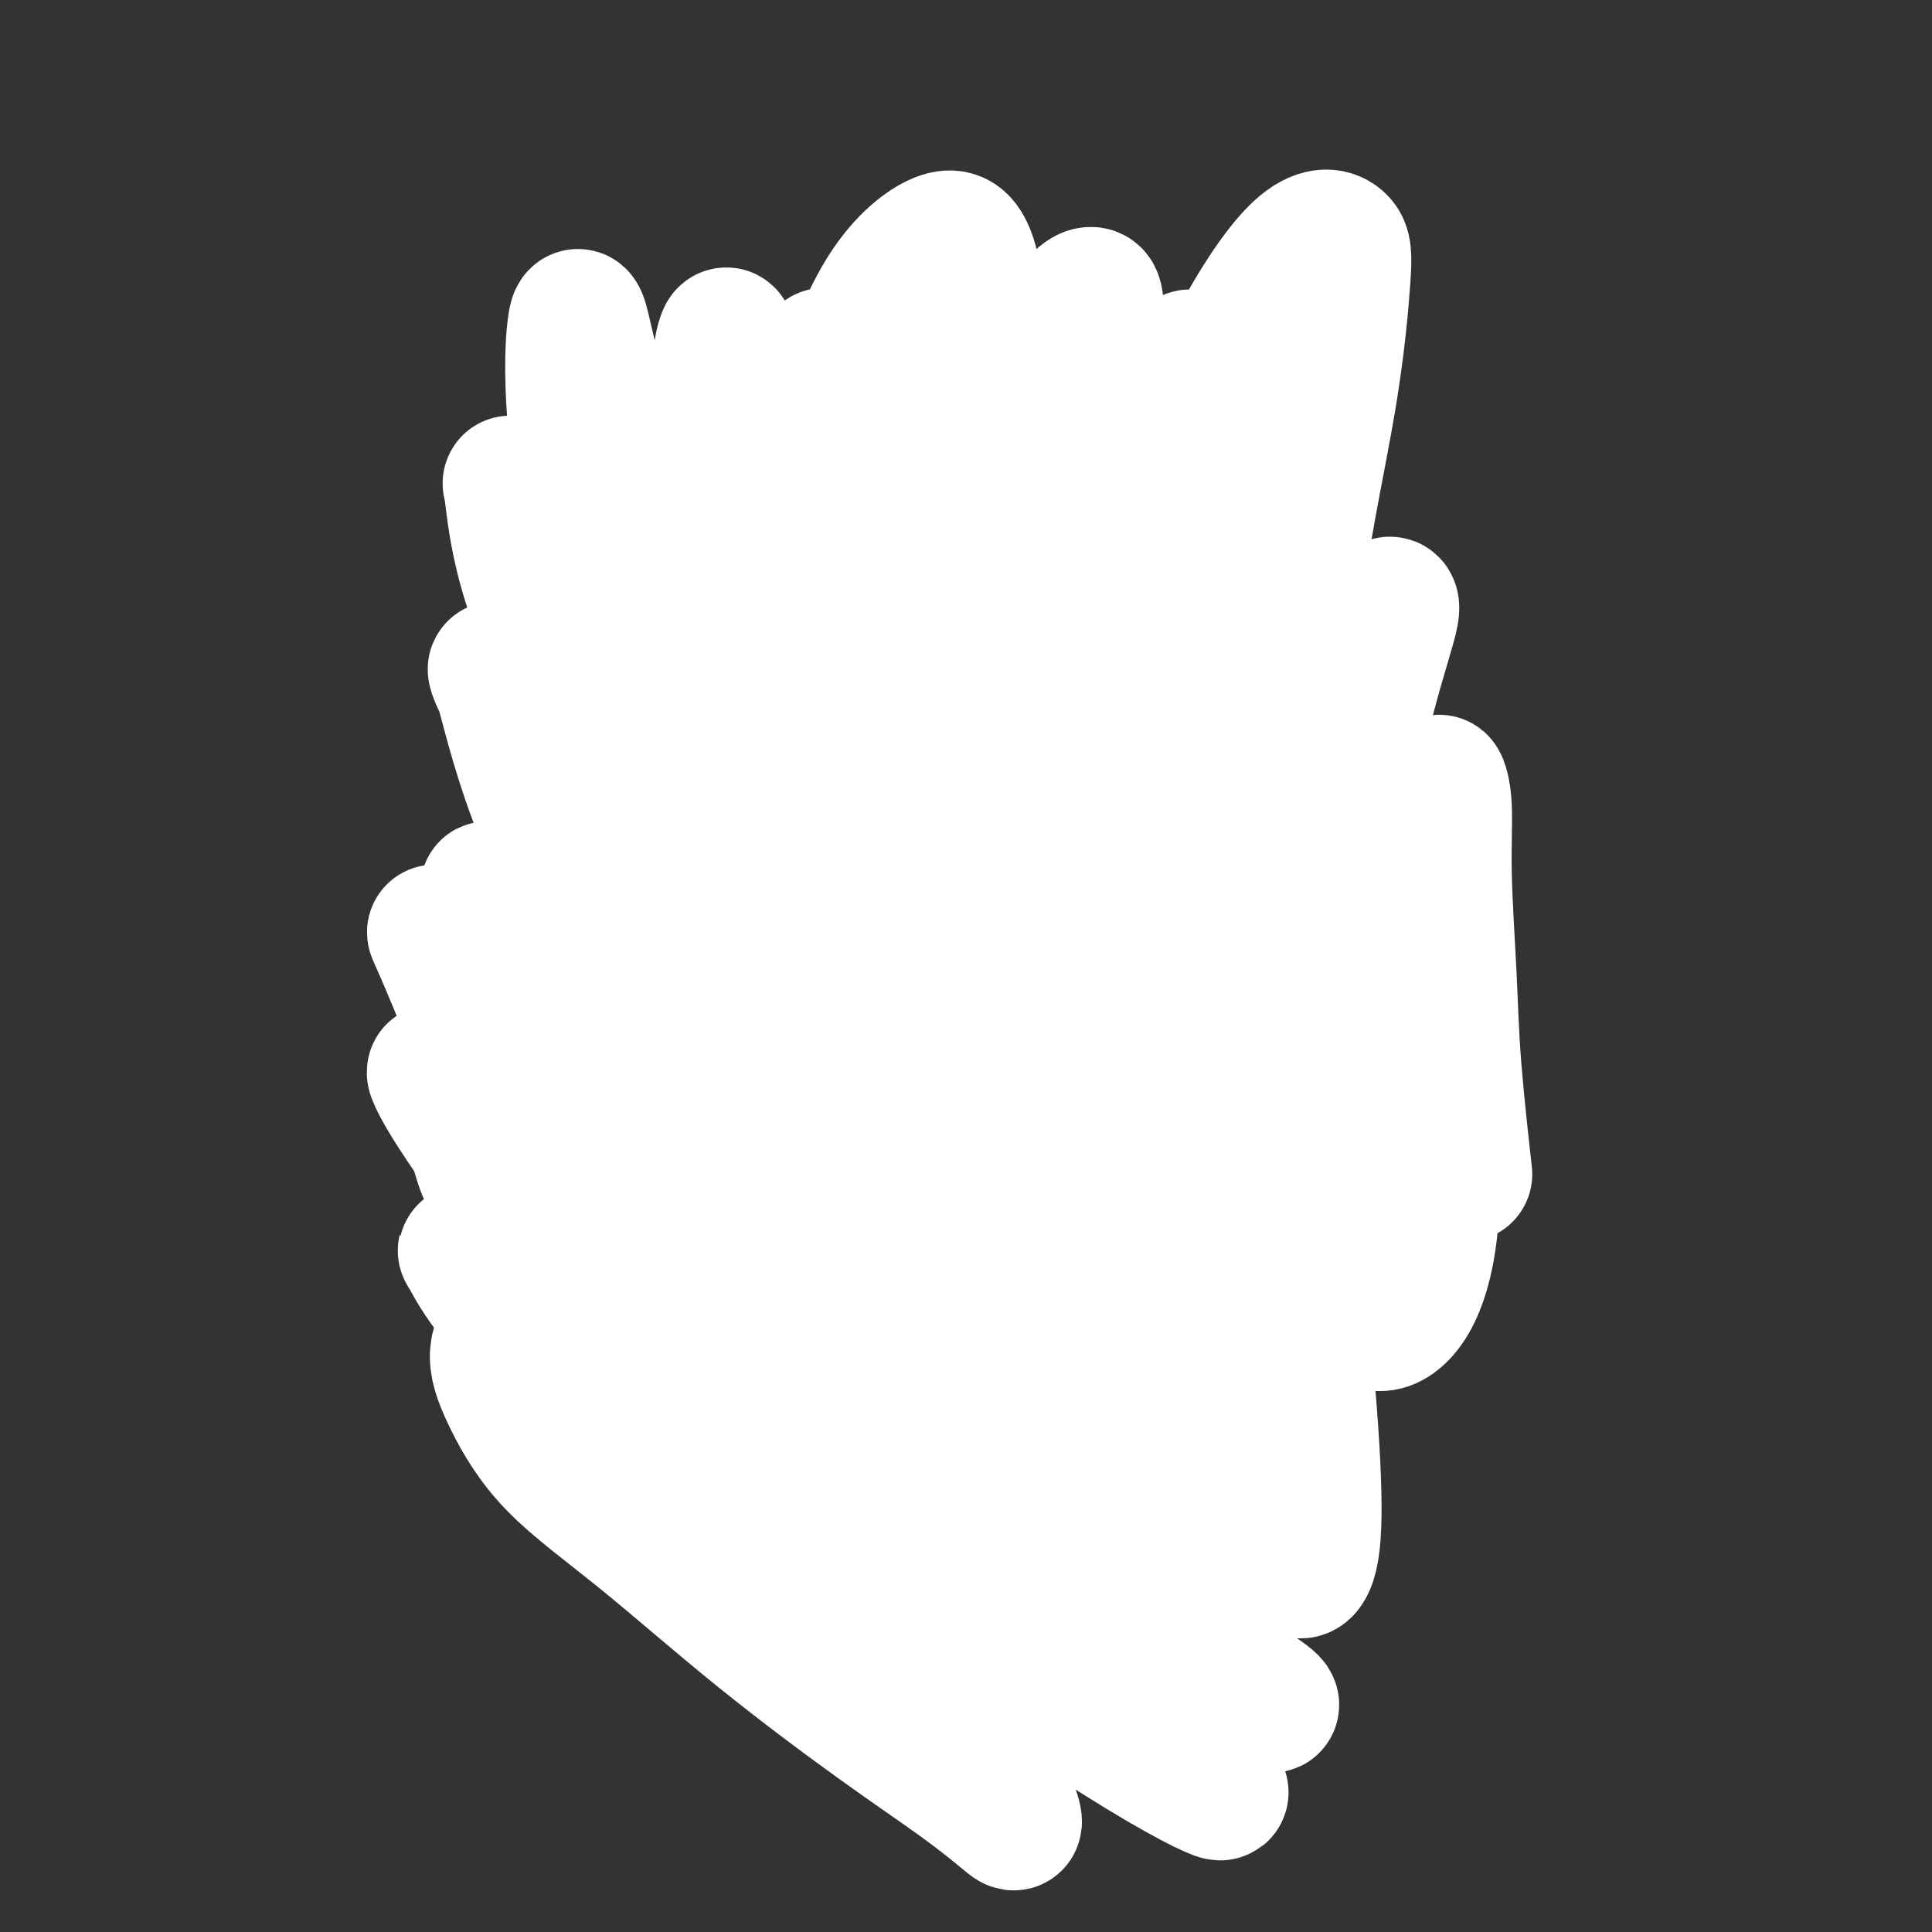 <svg viewBox='0 0 400 400' version='1.1' xmlns='http://www.w3.org/2000/svg' xmlns:xlink='http://www.w3.org/1999/xlink'><rect x="0" y="0" width="400" height="400" fill="#333333" stroke="none"/><g fill='none' stroke='#93C83E' stroke-width='28' stroke-linecap='round' stroke-linejoin='round'><path d='M127,114c-0.851,1.324 -1.703,2.648 -2,4c-0.297,1.352 -0.041,2.732 0,5c0.041,2.268 -0.134,5.425 0,9c0.134,3.575 0.578,7.569 1,12c0.422,4.431 0.823,9.300 1,14c0.177,4.700 0.130,9.232 1,14c0.870,4.768 2.656,9.774 4,14c1.344,4.226 2.245,7.672 3,11c0.755,3.328 1.365,6.536 2,9c0.635,2.464 1.294,4.182 2,6c0.706,1.818 1.460,3.736 2,5c0.540,1.264 0.865,1.874 1,2c0.135,0.126 0.079,-0.232 0,-1c-0.079,-0.768 -0.180,-1.944 -1,-4c-0.820,-2.056 -2.360,-4.990 -3,-8c-0.640,-3.010 -0.381,-6.096 -1,-9c-0.619,-2.904 -2.117,-5.627 -3,-9c-0.883,-3.373 -1.152,-7.396 -2,-11c-0.848,-3.604 -2.276,-6.788 -3,-10c-0.724,-3.212 -0.745,-6.452 -1,-10c-0.255,-3.548 -0.744,-7.405 -1,-11c-0.256,-3.595 -0.278,-6.929 0,-10c0.278,-3.071 0.856,-5.881 1,-8c0.144,-2.119 -0.147,-3.547 0,-5c0.147,-1.453 0.732,-2.930 1,-4c0.268,-1.070 0.219,-1.734 0,-1c-0.219,0.734 -0.610,2.867 -1,5'/><path d='M128,123c-0.150,1.811 -0.026,4.339 0,7c0.026,2.661 -0.048,5.456 0,9c0.048,3.544 0.217,7.836 1,13c0.783,5.164 2.179,11.201 3,16c0.821,4.799 1.067,8.359 2,12c0.933,3.641 2.552,7.364 4,11c1.448,3.636 2.725,7.184 4,10c1.275,2.816 2.548,4.898 4,7c1.452,2.102 3.082,4.223 4,6c0.918,1.777 1.122,3.208 2,4c0.878,0.792 2.429,0.944 3,1c0.571,0.056 0.163,0.016 0,0c-0.163,-0.016 -0.082,-0.008 0,0'/><path d='M260,109c-0.514,-0.264 -1.027,-0.528 -1,0c0.027,0.528 0.596,1.847 1,3c0.404,1.153 0.645,2.139 1,4c0.355,1.861 0.825,4.595 1,8c0.175,3.405 0.055,7.479 0,11c-0.055,3.521 -0.047,6.490 0,10c0.047,3.510 0.132,7.562 0,11c-0.132,3.438 -0.480,6.262 -1,9c-0.520,2.738 -1.211,5.392 -2,8c-0.789,2.608 -1.676,5.172 -2,7c-0.324,1.828 -0.084,2.922 0,4c0.084,1.078 0.011,2.142 0,3c-0.011,0.858 0.038,1.510 0,1c-0.038,-0.510 -0.165,-2.181 0,-4c0.165,-1.819 0.622,-3.785 1,-6c0.378,-2.215 0.678,-4.678 1,-7c0.322,-2.322 0.667,-4.502 1,-7c0.333,-2.498 0.653,-5.315 1,-8c0.347,-2.685 0.720,-5.239 1,-8c0.280,-2.761 0.467,-5.729 1,-8c0.533,-2.271 1.410,-3.846 2,-5c0.590,-1.154 0.891,-1.888 1,-2c0.109,-0.112 0.027,0.398 0,1c-0.027,0.602 0.003,1.295 0,3c-0.003,1.705 -0.039,4.420 0,7c0.039,2.580 0.154,5.023 0,8c-0.154,2.977 -0.577,6.489 -1,10'/><path d='M265,162c-0.423,6.173 -1.481,8.106 -3,11c-1.519,2.894 -3.499,6.748 -5,10c-1.501,3.252 -2.523,5.903 -4,9c-1.477,3.097 -3.408,6.639 -5,10c-1.592,3.361 -2.846,6.540 -4,9c-1.154,2.460 -2.209,4.202 -3,6c-0.791,1.798 -1.319,3.651 -2,5c-0.681,1.349 -1.517,2.193 -2,3c-0.483,0.807 -0.614,1.577 -1,2c-0.386,0.423 -1.027,0.498 -1,0c0.027,-0.498 0.722,-1.571 1,-2c0.278,-0.429 0.139,-0.215 0,0'/><path d='M138,112c-0.335,0.135 -0.669,0.270 -1,0c-0.331,-0.270 -0.657,-0.944 0,-1c0.657,-0.056 2.297,0.506 4,1c1.703,0.494 3.467,0.920 5,1c1.533,0.080 2.834,-0.186 5,0c2.166,0.186 5.199,0.824 8,1c2.801,0.176 5.372,-0.112 8,0c2.628,0.112 5.313,0.622 8,1c2.687,0.378 5.377,0.623 8,1c2.623,0.377 5.180,0.886 8,1c2.820,0.114 5.904,-0.165 9,0c3.096,0.165 6.205,0.776 9,1c2.795,0.224 5.276,0.063 8,0c2.724,-0.063 5.690,-0.027 8,0c2.310,0.027 3.964,0.046 6,0c2.036,-0.046 4.453,-0.157 6,0c1.547,0.157 2.224,0.581 3,1c0.776,0.419 1.650,0.834 2,1c0.350,0.166 0.175,0.083 0,0'/><path d='M155,222c-0.096,-0.267 -0.191,-0.533 -1,0c-0.809,0.533 -2.330,1.866 -3,3c-0.670,1.134 -0.488,2.069 0,4c0.488,1.931 1.282,4.856 2,8c0.718,3.144 1.359,6.506 2,10c0.641,3.494 1.282,7.121 2,11c0.718,3.879 1.512,8.010 2,12c0.488,3.990 0.670,7.840 1,12c0.330,4.160 0.810,8.632 1,13c0.190,4.368 0.092,8.633 0,12c-0.092,3.367 -0.179,5.836 0,8c0.179,2.164 0.622,4.022 1,5c0.378,0.978 0.690,1.074 1,1c0.310,-0.074 0.618,-0.320 1,-1c0.382,-0.680 0.837,-1.795 1,-4c0.163,-2.205 0.033,-5.501 0,-9c-0.033,-3.499 0.032,-7.200 0,-11c-0.032,-3.800 -0.162,-7.697 -1,-12c-0.838,-4.303 -2.383,-9.011 -3,-13c-0.617,-3.989 -0.305,-7.261 0,-10c0.305,-2.739 0.603,-4.947 1,-6c0.397,-1.053 0.894,-0.953 1,-1c0.106,-0.047 -0.180,-0.242 0,1c0.180,1.242 0.827,3.923 1,7c0.173,3.077 -0.126,6.552 0,10c0.126,3.448 0.678,6.871 1,11c0.322,4.129 0.415,8.966 1,14c0.585,5.034 1.662,10.267 2,14c0.338,3.733 -0.063,5.967 0,9c0.063,3.033 0.589,6.867 1,9c0.411,2.133 0.705,2.567 1,3'/><path d='M170,332c1.419,12.126 0.967,3.940 1,1c0.033,-2.940 0.549,-0.634 1,0c0.451,0.634 0.835,-0.405 1,-1c0.165,-0.595 0.110,-0.748 0,-1c-0.110,-0.252 -0.275,-0.604 0,-1c0.275,-0.396 0.992,-0.838 2,-1c1.008,-0.162 2.308,-0.045 4,0c1.692,0.045 3.776,0.019 6,0c2.224,-0.019 4.590,-0.032 7,0c2.410,0.032 4.865,0.108 8,0c3.135,-0.108 6.948,-0.400 10,-1c3.052,-0.600 5.341,-1.506 8,-2c2.659,-0.494 5.686,-0.575 8,-1c2.314,-0.425 3.913,-1.195 5,-2c1.087,-0.805 1.662,-1.647 2,-2c0.338,-0.353 0.441,-0.217 0,-1c-0.441,-0.783 -1.424,-2.485 -2,-4c-0.576,-1.515 -0.743,-2.842 -1,-5c-0.257,-2.158 -0.602,-5.147 -1,-8c-0.398,-2.853 -0.849,-5.569 -1,-9c-0.151,-3.431 -0.002,-7.578 0,-11c0.002,-3.422 -0.142,-6.120 0,-9c0.142,-2.880 0.571,-5.941 1,-9c0.429,-3.059 0.858,-6.115 1,-9c0.142,-2.885 -0.003,-5.599 0,-8c0.003,-2.401 0.156,-4.489 0,-6c-0.156,-1.511 -0.619,-2.445 -1,-3c-0.381,-0.555 -0.680,-0.730 -1,-1c-0.320,-0.270 -0.660,-0.635 -1,-1'/><path d='M227,237c-0.449,-0.660 -0.070,0.190 0,1c0.070,0.810 -0.167,1.579 0,3c0.167,1.421 0.738,3.492 1,6c0.262,2.508 0.214,5.453 0,9c-0.214,3.547 -0.593,7.697 -1,12c-0.407,4.303 -0.841,8.758 -1,13c-0.159,4.242 -0.044,8.271 0,11c0.044,2.729 0.015,4.160 0,5c-0.015,0.840 -0.017,1.091 0,1c0.017,-0.091 0.053,-0.522 0,-1c-0.053,-0.478 -0.197,-1.001 0,-2c0.197,-0.999 0.733,-2.474 1,-4c0.267,-1.526 0.264,-3.103 0,-5c-0.264,-1.897 -0.790,-4.113 -1,-5c-0.210,-0.887 -0.105,-0.443 0,0'/><path d='M155,127c0.418,-0.068 0.835,-0.136 0,0c-0.835,0.136 -2.923,0.476 -4,1c-1.077,0.524 -1.141,1.232 -1,3c0.141,1.768 0.489,4.597 1,9c0.511,4.403 1.186,10.379 2,17c0.814,6.621 1.767,13.888 3,20c1.233,6.112 2.745,11.070 4,16c1.255,4.930 2.253,9.833 4,15c1.747,5.167 4.242,10.600 6,15c1.758,4.400 2.777,7.769 4,11c1.223,3.231 2.648,6.326 4,9c1.352,2.674 2.631,4.928 3,6c0.369,1.072 -0.171,0.961 0,1c0.171,0.039 1.054,0.228 1,0c-0.054,-0.228 -1.043,-0.872 -2,-3c-0.957,-2.128 -1.882,-5.739 -3,-9c-1.118,-3.261 -2.431,-6.172 -4,-10c-1.569,-3.828 -3.396,-8.573 -5,-13c-1.604,-4.427 -2.986,-8.535 -4,-13c-1.014,-4.465 -1.660,-9.286 -2,-14c-0.340,-4.714 -0.374,-9.321 0,-13c0.374,-3.679 1.154,-6.429 2,-10c0.846,-3.571 1.757,-7.964 3,-11c1.243,-3.036 2.819,-4.714 4,-7c1.181,-2.286 1.966,-5.180 3,-7c1.034,-1.820 2.316,-2.568 3,-4c0.684,-1.432 0.771,-3.549 1,-5c0.229,-1.451 0.600,-2.237 1,-3c0.400,-0.763 0.829,-1.504 1,-1c0.171,0.504 0.086,2.252 0,4'/><path d='M180,131c0.396,2.043 0.887,5.651 1,10c0.113,4.349 -0.150,9.441 0,15c0.150,5.559 0.715,11.586 1,19c0.285,7.414 0.290,16.215 1,24c0.710,7.785 2.126,14.555 3,20c0.874,5.445 1.205,9.565 2,13c0.795,3.435 2.055,6.185 3,9c0.945,2.815 1.575,5.694 2,7c0.425,1.306 0.643,1.038 1,1c0.357,-0.038 0.851,0.155 1,-1c0.149,-1.155 -0.046,-3.658 0,-7c0.046,-3.342 0.333,-7.522 0,-12c-0.333,-4.478 -1.288,-9.252 -2,-14c-0.712,-4.748 -1.182,-9.468 -2,-15c-0.818,-5.532 -1.984,-11.875 -2,-18c-0.016,-6.125 1.119,-12.031 2,-17c0.881,-4.969 1.510,-9.001 2,-12c0.490,-2.999 0.843,-4.965 2,-7c1.157,-2.035 3.119,-4.138 4,-5c0.881,-0.862 0.682,-0.483 1,0c0.318,0.483 1.153,1.071 2,3c0.847,1.929 1.706,5.201 2,9c0.294,3.799 0.021,8.127 0,13c-0.021,4.873 0.208,10.290 0,16c-0.208,5.710 -0.853,11.712 -1,18c-0.147,6.288 0.206,12.863 0,18c-0.206,5.137 -0.969,8.835 -1,11c-0.031,2.165 0.672,2.797 1,3c0.328,0.203 0.281,-0.022 1,-1c0.719,-0.978 2.206,-2.708 3,-6c0.794,-3.292 0.897,-8.146 1,-13'/><path d='M208,212c1.183,-5.447 1.639,-9.064 2,-14c0.361,-4.936 0.625,-11.191 1,-18c0.375,-6.809 0.861,-14.173 2,-20c1.139,-5.827 2.932,-10.116 4,-14c1.068,-3.884 1.410,-7.362 2,-10c0.590,-2.638 1.426,-4.436 2,-5c0.574,-0.564 0.886,0.105 1,0c0.114,-0.105 0.031,-0.983 0,0c-0.031,0.983 -0.008,3.828 0,7c0.008,3.172 0.002,6.671 0,11c-0.002,4.329 -0.001,9.487 0,15c0.001,5.513 0.000,11.382 0,17c-0.000,5.618 0.000,10.984 0,16c-0.000,5.016 -0.000,9.680 0,14c0.000,4.320 0.001,8.294 0,11c-0.001,2.706 -0.003,4.143 0,5c0.003,0.857 0.010,1.135 0,1c-0.010,-0.135 -0.036,-0.684 0,-2c0.036,-1.316 0.133,-3.400 0,-7c-0.133,-3.600 -0.495,-8.717 0,-13c0.495,-4.283 1.847,-7.732 3,-12c1.153,-4.268 2.105,-9.356 3,-14c0.895,-4.644 1.732,-8.843 3,-13c1.268,-4.157 2.968,-8.272 4,-12c1.032,-3.728 1.395,-7.069 2,-9c0.605,-1.931 1.452,-2.451 2,-3c0.548,-0.549 0.796,-1.127 1,-1c0.204,0.127 0.363,0.957 0,3c-0.363,2.043 -1.246,5.298 -2,9c-0.754,3.702 -1.377,7.851 -2,12'/><path d='M236,166c-0.962,5.919 -1.866,9.215 -3,15c-1.134,5.785 -2.497,14.058 -4,20c-1.503,5.942 -3.144,9.552 -4,12c-0.856,2.448 -0.926,3.733 -1,4c-0.074,0.267 -0.152,-0.484 0,-1c0.152,-0.516 0.535,-0.798 1,-3c0.465,-2.202 1.011,-6.324 2,-11c0.989,-4.676 2.419,-9.906 3,-15c0.581,-5.094 0.313,-10.053 1,-16c0.687,-5.947 2.328,-12.881 3,-19c0.672,-6.119 0.374,-11.423 1,-15c0.626,-3.577 2.175,-5.426 3,-6c0.825,-0.574 0.926,0.127 1,0c0.074,-0.127 0.122,-1.082 0,0c-0.122,1.082 -0.412,4.203 -1,8c-0.588,3.797 -1.472,8.271 -2,13c-0.528,4.729 -0.700,9.713 -2,16c-1.300,6.287 -3.727,13.877 -6,22c-2.273,8.123 -4.393,16.777 -6,24c-1.607,7.223 -2.702,13.013 -4,18c-1.298,4.987 -2.798,9.170 -4,13c-1.202,3.830 -2.107,7.309 -3,10c-0.893,2.691 -1.773,4.596 -3,6c-1.227,1.404 -2.800,2.307 -4,3c-1.200,0.693 -2.027,1.175 -3,1c-0.973,-0.175 -2.093,-1.008 -3,-2c-0.907,-0.992 -1.602,-2.144 -3,-4c-1.398,-1.856 -3.498,-4.415 -5,-6c-1.502,-1.585 -2.404,-2.196 -3,-3c-0.596,-0.804 -0.884,-1.801 -1,-2c-0.116,-0.199 -0.058,0.401 0,1'/><path d='M186,249c-2.356,-1.533 -0.747,2.636 0,6c0.747,3.364 0.633,5.923 1,10c0.367,4.077 1.216,9.671 2,14c0.784,4.329 1.503,7.394 2,11c0.497,3.606 0.774,7.753 1,11c0.226,3.247 0.403,5.593 1,6c0.597,0.407 1.616,-1.127 2,-3c0.384,-1.873 0.133,-4.086 0,-7c-0.133,-2.914 -0.147,-6.529 0,-10c0.147,-3.471 0.457,-6.799 1,-11c0.543,-4.201 1.320,-9.276 2,-13c0.680,-3.724 1.265,-6.096 1,-6c-0.265,0.096 -1.378,2.660 -2,6c-0.622,3.340 -0.752,7.458 -1,12c-0.248,4.542 -0.615,9.509 -1,15c-0.385,5.491 -0.788,11.504 -1,16c-0.212,4.496 -0.234,7.473 0,9c0.234,1.527 0.723,1.603 2,1c1.277,-0.603 3.340,-1.884 5,-4c1.660,-2.116 2.915,-5.065 4,-9c1.085,-3.935 2.001,-8.854 3,-13c0.999,-4.146 2.083,-7.517 3,-10c0.917,-2.483 1.668,-4.077 2,-5c0.332,-0.923 0.247,-1.174 0,-1c-0.247,0.174 -0.655,0.773 -1,2c-0.345,1.227 -0.629,3.081 -1,5c-0.371,1.919 -0.831,3.901 -1,6c-0.169,2.099 -0.048,4.314 0,6c0.048,1.686 0.024,2.843 0,4'/><path d='M210,297c-0.072,3.847 1.249,2.463 2,2c0.751,-0.463 0.933,-0.005 1,0c0.067,0.005 0.018,-0.442 0,-1c-0.018,-0.558 -0.005,-1.227 0,-2c0.005,-0.773 0.001,-1.649 0,-2c-0.001,-0.351 -0.001,-0.175 0,0'/></g>
<g fill='none' stroke='#7C3805' stroke-width='28' stroke-linecap='round' stroke-linejoin='round'><path d='M148,161c-0.285,0.002 -0.571,0.004 -1,0c-0.429,-0.004 -1.002,-0.015 -1,0c0.002,0.015 0.578,0.057 1,0c0.422,-0.057 0.689,-0.212 1,0c0.311,0.212 0.665,0.793 1,1c0.335,0.207 0.651,0.040 1,0c0.349,-0.040 0.729,0.045 1,0c0.271,-0.045 0.432,-0.221 1,0c0.568,0.221 1.544,0.840 2,1c0.456,0.160 0.391,-0.138 1,0c0.609,0.138 1.892,0.713 3,1c1.108,0.287 2.040,0.287 3,0c0.960,-0.287 1.947,-0.861 3,-1c1.053,-0.139 2.173,0.157 3,0c0.827,-0.157 1.360,-0.767 2,-1c0.640,-0.233 1.385,-0.091 2,0c0.615,0.091 1.098,0.130 2,0c0.902,-0.130 2.223,-0.427 3,-1c0.777,-0.573 1.012,-1.420 2,-2c0.988,-0.580 2.730,-0.891 4,-1c1.270,-0.109 2.068,-0.015 3,0c0.932,0.015 1.998,-0.049 3,0c1.002,0.049 1.940,0.209 3,0c1.060,-0.209 2.241,-0.788 3,-1c0.759,-0.212 1.095,-0.057 2,0c0.905,0.057 2.378,0.015 3,0c0.622,-0.015 0.394,-0.004 1,0c0.606,0.004 2.048,0.001 3,0c0.952,-0.001 1.415,-0.000 2,0c0.585,0.000 1.293,0.000 2,0'/><path d='M207,157c4.164,-0.155 2.073,-0.042 2,0c-0.073,0.042 1.870,0.012 3,0c1.130,-0.012 1.446,-0.007 2,0c0.554,0.007 1.345,0.016 2,0c0.655,-0.016 1.172,-0.057 2,0c0.828,0.057 1.966,0.211 3,0c1.034,-0.211 1.965,-0.788 3,-1c1.035,-0.212 2.176,-0.057 3,0c0.824,0.057 1.331,0.018 2,0c0.669,-0.018 1.500,-0.015 2,0c0.500,0.015 0.670,0.044 1,0c0.330,-0.044 0.821,-0.159 1,0c0.179,0.159 0.048,0.594 0,1c-0.048,0.406 -0.012,0.784 0,1c0.012,0.216 -0.001,0.271 0,1c0.001,0.729 0.014,2.133 0,3c-0.014,0.867 -0.056,1.195 0,2c0.056,0.805 0.211,2.085 0,3c-0.211,0.915 -0.789,1.465 -1,2c-0.211,0.535 -0.057,1.054 0,2c0.057,0.946 0.015,2.318 0,3c-0.015,0.682 -0.004,0.672 0,1c0.004,0.328 0.002,0.993 0,2c-0.002,1.007 -0.004,2.356 0,3c0.004,0.644 0.015,0.581 0,1c-0.015,0.419 -0.056,1.318 0,2c0.056,0.682 0.207,1.145 0,2c-0.207,0.855 -0.774,2.101 -1,3c-0.226,0.899 -0.113,1.449 0,2'/><path d='M231,190c-0.488,5.534 -0.708,3.370 -1,3c-0.292,-0.370 -0.656,1.055 -1,2c-0.344,0.945 -0.668,1.412 -1,2c-0.332,0.588 -0.670,1.297 -1,2c-0.330,0.703 -0.651,1.398 -1,2c-0.349,0.602 -0.726,1.110 -1,2c-0.274,0.890 -0.445,2.163 -1,3c-0.555,0.837 -1.496,1.238 -2,2c-0.504,0.762 -0.573,1.885 -1,3c-0.427,1.115 -1.213,2.223 -2,3c-0.787,0.777 -1.576,1.222 -2,2c-0.424,0.778 -0.485,1.888 -1,3c-0.515,1.112 -1.485,2.226 -2,3c-0.515,0.774 -0.574,1.207 -1,2c-0.426,0.793 -1.217,1.946 -2,3c-0.783,1.054 -1.557,2.011 -2,3c-0.443,0.989 -0.553,2.011 -1,3c-0.447,0.989 -1.229,1.944 -2,3c-0.771,1.056 -1.531,2.212 -2,3c-0.469,0.788 -0.648,1.208 -1,2c-0.352,0.792 -0.879,1.958 -1,3c-0.121,1.042 0.163,1.962 0,3c-0.163,1.038 -0.773,2.195 -1,3c-0.227,0.805 -0.072,1.257 0,2c0.072,0.743 0.062,1.777 0,3c-0.062,1.223 -0.174,2.636 0,4c0.174,1.364 0.635,2.678 1,4c0.365,1.322 0.634,2.653 1,4c0.366,1.347 0.829,2.709 1,4c0.171,1.291 0.049,2.512 0,4c-0.049,1.488 -0.024,3.244 0,5'/><path d='M204,280c0.553,6.347 0.936,4.214 1,4c0.064,-0.214 -0.189,1.491 0,3c0.189,1.509 0.822,2.823 1,4c0.178,1.177 -0.097,2.216 0,3c0.097,0.784 0.566,1.314 1,2c0.434,0.686 0.834,1.528 1,2c0.166,0.472 0.097,0.574 0,1c-0.097,0.426 -0.221,1.175 0,2c0.221,0.825 0.787,1.726 1,2c0.213,0.274 0.072,-0.080 0,0c-0.072,0.080 -0.074,0.594 0,1c0.074,0.406 0.223,0.705 0,1c-0.223,0.295 -0.817,0.586 -1,1c-0.183,0.414 0.045,0.951 0,1c-0.045,0.049 -0.363,-0.389 -1,0c-0.637,0.389 -1.592,1.607 -2,2c-0.408,0.393 -0.269,-0.038 -1,0c-0.731,0.038 -2.330,0.547 -3,1c-0.670,0.453 -0.409,0.851 -1,1c-0.591,0.149 -2.035,0.051 -3,0c-0.965,-0.051 -1.452,-0.054 -2,0c-0.548,0.054 -1.159,0.165 -2,0c-0.841,-0.165 -1.913,-0.604 -3,-1c-1.087,-0.396 -2.190,-0.747 -3,-1c-0.810,-0.253 -1.328,-0.408 -2,0c-0.672,0.408 -1.500,1.377 -2,2c-0.500,0.623 -0.673,0.898 -1,1c-0.327,0.102 -0.808,0.029 -1,0c-0.192,-0.029 -0.096,-0.015 0,0'/><path d='M181,312c-4.193,0.202 -1.175,-1.794 0,-3c1.175,-1.206 0.508,-1.620 0,-3c-0.508,-1.380 -0.857,-3.724 -1,-6c-0.143,-2.276 -0.080,-4.484 0,-7c0.080,-2.516 0.177,-5.338 0,-8c-0.177,-2.662 -0.629,-5.162 -1,-8c-0.371,-2.838 -0.663,-6.015 -1,-9c-0.337,-2.985 -0.720,-5.779 -1,-8c-0.280,-2.221 -0.456,-3.869 -1,-6c-0.544,-2.131 -1.455,-4.746 -2,-7c-0.545,-2.254 -0.724,-4.147 -1,-6c-0.276,-1.853 -0.650,-3.668 -1,-6c-0.350,-2.332 -0.675,-5.183 -1,-7c-0.325,-1.817 -0.650,-2.600 -1,-4c-0.350,-1.400 -0.724,-3.416 -1,-5c-0.276,-1.584 -0.454,-2.736 -1,-4c-0.546,-1.264 -1.459,-2.640 -2,-4c-0.541,-1.360 -0.708,-2.704 -1,-4c-0.292,-1.296 -0.707,-2.544 -1,-4c-0.293,-1.456 -0.462,-3.120 -1,-4c-0.538,-0.880 -1.443,-0.977 -2,-2c-0.557,-1.023 -0.764,-2.973 -1,-4c-0.236,-1.027 -0.501,-1.132 -1,-2c-0.499,-0.868 -1.234,-2.498 -2,-4c-0.766,-1.502 -1.564,-2.877 -2,-4c-0.436,-1.123 -0.509,-1.993 -1,-3c-0.491,-1.007 -1.400,-2.151 -2,-3c-0.600,-0.849 -0.893,-1.403 -1,-2c-0.107,-0.597 -0.029,-1.238 0,-2c0.029,-0.762 0.008,-1.646 0,-2c-0.008,-0.354 -0.004,-0.177 0,0'/><path d='M151,171c-3.096,-8.940 -0.838,-2.791 0,-1c0.838,1.791 0.254,-0.778 0,-2c-0.254,-1.222 -0.177,-1.099 0,-1c0.177,0.099 0.456,0.174 1,0c0.544,-0.174 1.355,-0.595 2,-1c0.645,-0.405 1.124,-0.793 2,-1c0.876,-0.207 2.149,-0.232 3,0c0.851,0.232 1.281,0.722 2,1c0.719,0.278 1.726,0.343 3,1c1.274,0.657 2.813,1.906 4,3c1.187,1.094 2.020,2.034 3,3c0.980,0.966 2.105,1.957 3,3c0.895,1.043 1.558,2.138 3,3c1.442,0.862 3.662,1.492 5,2c1.338,0.508 1.793,0.894 3,1c1.207,0.106 3.166,-0.069 5,0c1.834,0.069 3.543,0.383 5,0c1.457,-0.383 2.663,-1.464 4,-2c1.337,-0.536 2.805,-0.529 4,-1c1.195,-0.471 2.117,-1.421 3,-2c0.883,-0.579 1.728,-0.786 3,-1c1.272,-0.214 2.972,-0.435 4,-1c1.028,-0.565 1.383,-1.474 2,-2c0.617,-0.526 1.497,-0.669 2,-1c0.503,-0.331 0.629,-0.851 1,-1c0.371,-0.149 0.986,0.074 1,0c0.014,-0.074 -0.573,-0.443 -1,0c-0.427,0.443 -0.693,1.698 -1,3c-0.307,1.302 -0.653,2.651 -1,4'/><path d='M216,178c-0.713,2.151 -1.495,4.029 -3,7c-1.505,2.971 -3.734,7.035 -6,11c-2.266,3.965 -4.569,7.829 -6,12c-1.431,4.171 -1.991,8.647 -3,12c-1.009,3.353 -2.466,5.582 -3,8c-0.534,2.418 -0.143,5.025 0,7c0.143,1.975 0.038,3.320 0,4c-0.038,0.680 -0.010,0.696 0,1c0.010,0.304 0.003,0.896 0,1c-0.003,0.104 -0.003,-0.281 0,-1c0.003,-0.719 0.008,-1.774 0,-3c-0.008,-1.226 -0.031,-2.625 0,-5c0.031,-2.375 0.114,-5.727 0,-9c-0.114,-3.273 -0.425,-6.466 -1,-10c-0.575,-3.534 -1.415,-7.410 -2,-11c-0.585,-3.590 -0.916,-6.893 -1,-9c-0.084,-2.107 0.079,-3.017 0,-4c-0.079,-0.983 -0.401,-2.039 -1,-2c-0.599,0.039 -1.474,1.173 -2,3c-0.526,1.827 -0.701,4.346 -1,7c-0.299,2.654 -0.722,5.443 -1,9c-0.278,3.557 -0.410,7.882 -1,13c-0.590,5.118 -1.636,11.029 -2,16c-0.364,4.971 -0.045,9.002 0,11c0.045,1.998 -0.184,1.964 0,2c0.184,0.036 0.781,0.144 1,-1c0.219,-1.144 0.059,-3.539 0,-6c-0.059,-2.461 -0.017,-4.989 0,-8c0.017,-3.011 0.008,-6.506 0,-10'/><path d='M184,223c-0.011,-5.419 -0.537,-7.468 -1,-10c-0.463,-2.532 -0.863,-5.548 -1,-7c-0.137,-1.452 -0.012,-1.342 0,-1c0.012,0.342 -0.088,0.915 0,1c0.088,0.085 0.364,-0.317 1,0c0.636,0.317 1.633,1.355 2,2c0.367,0.645 0.105,0.899 0,1c-0.105,0.101 -0.052,0.051 0,0'/></g>
<g fill='none' stroke='#93C83E' stroke-width='28' stroke-linecap='round' stroke-linejoin='round'><path d='M128,105c-0.310,-0.461 -0.619,-0.921 -2,0c-1.381,0.921 -3.832,3.225 -5,5c-1.168,1.775 -1.052,3.021 -1,5c0.052,1.979 0.041,4.690 0,8c-0.041,3.310 -0.110,7.220 0,11c0.110,3.780 0.401,7.428 1,11c0.599,3.572 1.508,7.066 2,11c0.492,3.934 0.568,8.309 1,12c0.432,3.691 1.220,6.697 2,10c0.780,3.303 1.553,6.903 2,10c0.447,3.097 0.570,5.693 1,8c0.430,2.307 1.169,4.326 2,6c0.831,1.674 1.754,3.004 2,4c0.246,0.996 -0.185,1.660 0,2c0.185,0.340 0.986,0.357 1,0c0.014,-0.357 -0.759,-1.087 -1,-2c-0.241,-0.913 0.049,-2.010 0,-4c-0.049,-1.990 -0.438,-4.874 -1,-7c-0.562,-2.126 -1.298,-3.496 -2,-6c-0.702,-2.504 -1.368,-6.143 -2,-9c-0.632,-2.857 -1.228,-4.930 -2,-7c-0.772,-2.070 -1.719,-4.135 -2,-6c-0.281,-1.865 0.105,-3.531 0,-5c-0.105,-1.469 -0.702,-2.742 -1,-3c-0.298,-0.258 -0.296,0.498 0,1c0.296,0.502 0.887,0.751 1,1c0.113,0.249 -0.254,0.500 0,1c0.254,0.500 1.127,1.250 2,2'/><path d='M126,164c0.689,1.000 0.911,1.000 1,1c0.089,0.000 0.044,0.000 0,0'/></g>
<g fill='none' stroke='#DEE222' stroke-width='28' stroke-linecap='round' stroke-linejoin='round'><path d='M130,101c-0.220,0.142 -0.439,0.284 -1,0c-0.561,-0.284 -1.462,-0.994 -2,-1c-0.538,-0.006 -0.711,0.694 -1,1c-0.289,0.306 -0.694,0.220 -1,1c-0.306,0.780 -0.513,2.425 -1,4c-0.487,1.575 -1.255,3.078 -2,5c-0.745,1.922 -1.468,4.261 -2,7c-0.532,2.739 -0.874,5.878 -1,9c-0.126,3.122 -0.037,6.229 0,10c0.037,3.771 0.021,8.207 0,12c-0.021,3.793 -0.049,6.942 0,10c0.049,3.058 0.173,6.024 1,9c0.827,2.976 2.357,5.961 3,9c0.643,3.039 0.401,6.133 1,9c0.599,2.867 2.041,5.509 3,8c0.959,2.491 1.434,4.832 2,7c0.566,2.168 1.221,4.164 2,6c0.779,1.836 1.681,3.513 2,5c0.319,1.487 0.055,2.786 0,3c-0.055,0.214 0.099,-0.655 0,-2c-0.099,-1.345 -0.450,-3.166 -1,-5c-0.550,-1.834 -1.299,-3.680 -2,-6c-0.701,-2.320 -1.354,-5.113 -2,-8c-0.646,-2.887 -1.283,-5.869 -2,-9c-0.717,-3.131 -1.512,-6.411 -2,-9c-0.488,-2.589 -0.667,-4.488 -1,-6c-0.333,-1.512 -0.820,-2.638 -1,-4c-0.180,-1.362 -0.051,-2.961 0,-4c0.051,-1.039 0.026,-1.520 0,-2'/><path d='M122,160c-1.543,-8.771 0.098,-3.198 1,-1c0.902,2.198 1.065,1.020 1,1c-0.065,-0.020 -0.358,1.118 0,2c0.358,0.882 1.366,1.507 2,2c0.634,0.493 0.896,0.855 1,1c0.104,0.145 0.052,0.072 0,0'/></g>
<g fill='none' stroke='#7C3805' stroke-width='28' stroke-linecap='round' stroke-linejoin='round'><path d='M123,102c-1.291,-0.420 -2.583,-0.839 -3,-1c-0.417,-0.161 0.039,-0.062 0,0c-0.039,0.062 -0.573,0.087 -1,0c-0.427,-0.087 -0.748,-0.287 -1,0c-0.252,0.287 -0.435,1.059 -1,2c-0.565,0.941 -1.510,2.050 -2,4c-0.490,1.950 -0.523,4.740 -1,7c-0.477,2.260 -1.397,3.990 -2,6c-0.603,2.010 -0.888,4.300 -1,7c-0.112,2.700 -0.050,5.810 0,9c0.050,3.190 0.090,6.460 0,9c-0.090,2.540 -0.309,4.351 0,6c0.309,1.649 1.146,3.136 2,5c0.854,1.864 1.725,4.105 2,6c0.275,1.895 -0.045,3.444 0,5c0.045,1.556 0.454,3.119 1,5c0.546,1.881 1.229,4.080 2,6c0.771,1.920 1.630,3.559 2,5c0.370,1.441 0.252,2.683 1,4c0.748,1.317 2.364,2.710 3,4c0.636,1.290 0.293,2.476 1,4c0.707,1.524 2.463,3.386 3,5c0.537,1.614 -0.147,2.978 0,4c0.147,1.022 1.124,1.700 2,3c0.876,1.300 1.652,3.222 2,5c0.348,1.778 0.267,3.413 1,5c0.733,1.587 2.279,3.126 3,5c0.721,1.874 0.617,4.081 1,6c0.383,1.919 1.252,3.548 2,5c0.748,1.452 1.374,2.726 2,4'/><path d='M141,237c4.780,14.032 1.729,6.113 1,4c-0.729,-2.113 0.865,1.581 2,4c1.135,2.419 1.810,3.564 2,5c0.190,1.436 -0.104,3.164 0,5c0.104,1.836 0.606,3.781 1,5c0.394,1.219 0.680,1.712 1,3c0.320,1.288 0.674,3.372 1,5c0.326,1.628 0.624,2.802 1,4c0.376,1.198 0.832,2.421 1,4c0.168,1.579 0.049,3.516 0,5c-0.049,1.484 -0.028,2.517 0,4c0.028,1.483 0.063,3.418 0,5c-0.063,1.582 -0.224,2.813 0,4c0.224,1.187 0.833,2.331 1,4c0.167,1.669 -0.110,3.864 0,6c0.110,2.136 0.606,4.213 1,6c0.394,1.787 0.686,3.282 1,5c0.314,1.718 0.648,3.657 1,5c0.352,1.343 0.720,2.089 1,3c0.280,0.911 0.470,1.987 1,3c0.530,1.013 1.399,1.963 2,3c0.601,1.037 0.935,2.162 1,3c0.065,0.838 -0.137,1.391 0,2c0.137,0.609 0.614,1.276 1,2c0.386,0.724 0.680,1.504 1,2c0.320,0.496 0.667,0.706 1,1c0.333,0.294 0.653,0.670 1,1c0.347,0.330 0.722,0.614 1,1c0.278,0.386 0.459,0.873 1,1c0.541,0.127 1.440,-0.107 2,0c0.560,0.107 0.780,0.553 1,1'/><path d='M169,343c1.846,1.244 2.460,0.854 3,1c0.540,0.146 1.005,0.827 2,1c0.995,0.173 2.520,-0.163 4,0c1.480,0.163 2.916,0.825 4,1c1.084,0.175 1.815,-0.137 3,0c1.185,0.137 2.823,0.724 4,1c1.177,0.276 1.892,0.242 3,0c1.108,-0.242 2.607,-0.691 4,-1c1.393,-0.309 2.679,-0.477 4,-1c1.321,-0.523 2.678,-1.400 4,-2c1.322,-0.600 2.609,-0.921 4,-1c1.391,-0.079 2.887,0.085 4,0c1.113,-0.085 1.844,-0.418 3,-1c1.156,-0.582 2.735,-1.413 4,-2c1.265,-0.587 2.214,-0.930 3,-1c0.786,-0.070 1.410,0.135 2,0c0.590,-0.135 1.145,-0.609 2,-1c0.855,-0.391 2.008,-0.699 3,-1c0.992,-0.301 1.821,-0.595 2,-1c0.179,-0.405 -0.292,-0.919 0,-1c0.292,-0.081 1.346,0.273 2,0c0.654,-0.273 0.908,-1.174 1,-2c0.092,-0.826 0.023,-1.578 0,-2c-0.023,-0.422 0.001,-0.513 0,-1c-0.001,-0.487 -0.028,-1.371 0,-2c0.028,-0.629 0.110,-1.003 0,-2c-0.110,-0.997 -0.414,-2.615 -1,-4c-0.586,-1.385 -1.456,-2.536 -2,-4c-0.544,-1.464 -0.762,-3.240 -1,-5c-0.238,-1.760 -0.497,-3.503 -1,-5c-0.503,-1.497 -1.252,-2.749 -2,-4'/><path d='M227,303c-1.326,-4.486 -1.141,-4.701 -1,-6c0.141,-1.299 0.238,-3.682 0,-6c-0.238,-2.318 -0.811,-4.571 -1,-7c-0.189,-2.429 0.007,-5.036 0,-7c-0.007,-1.964 -0.216,-3.287 0,-5c0.216,-1.713 0.858,-3.815 1,-6c0.142,-2.185 -0.218,-4.452 0,-7c0.218,-2.548 1.012,-5.376 2,-8c0.988,-2.624 2.169,-5.042 3,-7c0.831,-1.958 1.310,-3.454 2,-5c0.690,-1.546 1.589,-3.140 2,-5c0.411,-1.860 0.333,-3.985 1,-6c0.667,-2.015 2.080,-3.921 3,-6c0.920,-2.079 1.348,-4.332 2,-6c0.652,-1.668 1.530,-2.750 2,-4c0.470,-1.250 0.534,-2.668 1,-4c0.466,-1.332 1.335,-2.579 2,-4c0.665,-1.421 1.125,-3.018 2,-5c0.875,-1.982 2.164,-4.350 3,-6c0.836,-1.650 1.221,-2.583 2,-4c0.779,-1.417 1.954,-3.319 3,-5c1.046,-1.681 1.963,-3.142 3,-5c1.037,-1.858 2.194,-4.113 3,-6c0.806,-1.887 1.263,-3.407 2,-5c0.737,-1.593 1.755,-3.258 2,-5c0.245,-1.742 -0.285,-3.562 0,-5c0.285,-1.438 1.383,-2.496 2,-4c0.617,-1.504 0.753,-3.455 1,-5c0.247,-1.545 0.605,-2.685 1,-4c0.395,-1.315 0.827,-2.804 1,-4c0.173,-1.196 0.086,-2.098 0,-3'/><path d='M271,138c0.778,-4.363 0.223,-2.770 0,-3c-0.223,-0.230 -0.115,-2.284 0,-4c0.115,-1.716 0.238,-3.093 0,-4c-0.238,-0.907 -0.838,-1.345 -1,-2c-0.162,-0.655 0.112,-1.526 0,-2c-0.112,-0.474 -0.610,-0.552 -1,-1c-0.390,-0.448 -0.671,-1.268 -1,-2c-0.329,-0.732 -0.706,-1.376 -1,-2c-0.294,-0.624 -0.505,-1.228 -1,-2c-0.495,-0.772 -1.275,-1.712 -2,-2c-0.725,-0.288 -1.393,0.077 -2,0c-0.607,-0.077 -1.151,-0.595 -2,-1c-0.849,-0.405 -2.003,-0.696 -3,-1c-0.997,-0.304 -1.836,-0.619 -3,-1c-1.164,-0.381 -2.655,-0.827 -4,-1c-1.345,-0.173 -2.546,-0.072 -4,0c-1.454,0.072 -3.160,0.114 -5,0c-1.840,-0.114 -3.815,-0.384 -6,0c-2.185,0.384 -4.581,1.423 -7,2c-2.419,0.577 -4.860,0.691 -7,1c-2.140,0.309 -3.980,0.811 -6,1c-2.020,0.189 -4.219,0.065 -6,0c-1.781,-0.065 -3.144,-0.070 -5,0c-1.856,0.070 -4.206,0.215 -6,0c-1.794,-0.215 -3.031,-0.790 -5,-1c-1.969,-0.210 -4.671,-0.053 -7,0c-2.329,0.053 -4.287,0.003 -6,0c-1.713,-0.003 -3.181,0.040 -5,0c-1.819,-0.040 -3.990,-0.165 -6,0c-2.010,0.165 -3.860,0.618 -6,1c-2.140,0.382 -4.570,0.691 -7,1'/><path d='M156,115c-15.382,1.003 -6.836,1.011 -5,1c1.836,-0.011 -3.038,-0.041 -6,0c-2.962,0.041 -4.012,0.153 -5,0c-0.988,-0.153 -1.915,-0.570 -3,-1c-1.085,-0.430 -2.329,-0.874 -3,-1c-0.671,-0.126 -0.768,0.066 -1,0c-0.232,-0.066 -0.599,-0.391 -1,-1c-0.401,-0.609 -0.837,-1.503 -1,-2c-0.163,-0.497 -0.055,-0.598 0,-1c0.055,-0.402 0.055,-1.106 0,-1c-0.055,0.106 -0.166,1.021 0,2c0.166,0.979 0.608,2.022 1,4c0.392,1.978 0.734,4.892 1,9c0.266,4.108 0.455,9.409 1,16c0.545,6.591 1.445,14.471 2,23c0.555,8.529 0.763,17.708 1,25c0.237,7.292 0.502,12.699 1,18c0.498,5.301 1.229,10.497 2,14c0.771,3.503 1.580,5.314 2,6c0.420,0.686 0.449,0.247 1,0c0.551,-0.247 1.623,-0.302 2,-2c0.377,-1.698 0.059,-5.038 0,-9c-0.059,-3.962 0.142,-8.545 0,-13c-0.142,-4.455 -0.626,-8.782 -1,-14c-0.374,-5.218 -0.639,-11.328 -1,-17c-0.361,-5.672 -0.817,-10.906 -1,-16c-0.183,-5.094 -0.091,-10.047 0,-15'/><path d='M142,140c-0.103,-14.565 1.139,-8.976 2,-9c0.861,-0.024 1.341,-5.660 2,-8c0.659,-2.340 1.497,-1.384 2,-1c0.503,0.384 0.669,0.196 1,1c0.331,0.804 0.825,2.600 1,6c0.175,3.400 0.031,8.404 0,13c-0.031,4.596 0.050,8.782 0,14c-0.050,5.218 -0.232,11.466 0,18c0.232,6.534 0.877,13.352 1,19c0.123,5.648 -0.276,10.124 0,13c0.276,2.876 1.226,4.151 2,4c0.774,-0.151 1.373,-1.728 2,-3c0.627,-1.272 1.283,-2.241 2,-5c0.717,-2.759 1.495,-7.310 2,-12c0.505,-4.690 0.737,-9.520 1,-15c0.263,-5.480 0.558,-11.610 1,-19c0.442,-7.390 1.031,-16.040 2,-22c0.969,-5.960 2.318,-9.230 3,-11c0.682,-1.770 0.698,-2.041 1,-2c0.302,0.041 0.892,0.394 1,2c0.108,1.606 -0.266,4.466 0,9c0.266,4.534 1.172,10.742 2,18c0.828,7.258 1.579,15.565 2,23c0.421,7.435 0.511,13.999 1,18c0.489,4.001 1.375,5.439 2,6c0.625,0.561 0.989,0.247 2,0c1.011,-0.247 2.669,-0.425 4,-2c1.331,-1.575 2.336,-4.546 3,-8c0.664,-3.454 0.986,-7.392 2,-13c1.014,-5.608 2.718,-12.888 4,-20c1.282,-7.112 2.141,-14.056 3,-21'/><path d='M193,133c2.116,-10.899 2.907,-11.148 4,-12c1.093,-0.852 2.489,-2.308 3,-3c0.511,-0.692 0.138,-0.619 0,0c-0.138,0.619 -0.039,1.785 0,5c0.039,3.215 0.019,8.481 0,14c-0.019,5.519 -0.035,11.292 0,19c0.035,7.708 0.122,17.351 0,25c-0.122,7.649 -0.452,13.302 0,16c0.452,2.698 1.687,2.440 3,2c1.313,-0.440 2.702,-1.062 4,-2c1.298,-0.938 2.503,-2.190 4,-5c1.497,-2.810 3.286,-7.177 5,-12c1.714,-4.823 3.351,-10.102 5,-16c1.649,-5.898 3.308,-12.415 5,-18c1.692,-5.585 3.418,-10.239 5,-14c1.582,-3.761 3.020,-6.629 4,-9c0.980,-2.371 1.502,-4.246 2,-5c0.498,-0.754 0.972,-0.387 1,0c0.028,0.387 -0.391,0.793 -1,3c-0.609,2.207 -1.407,6.215 -2,11c-0.593,4.785 -0.980,10.346 -2,17c-1.020,6.654 -2.675,14.402 -4,21c-1.325,6.598 -2.322,12.047 -3,14c-0.678,1.953 -1.036,0.409 -1,0c0.036,-0.409 0.466,0.315 1,-1c0.534,-1.315 1.170,-4.671 2,-8c0.830,-3.329 1.852,-6.632 3,-11c1.148,-4.368 2.421,-9.800 4,-15c1.579,-5.200 3.464,-10.169 5,-14c1.536,-3.831 2.725,-6.523 4,-8c1.275,-1.477 2.638,-1.738 4,-2'/><path d='M248,125c1.426,-1.457 0.993,-0.100 1,1c0.007,1.100 0.456,1.941 1,4c0.544,2.059 1.184,5.334 1,9c-0.184,3.666 -1.192,7.723 -2,13c-0.808,5.277 -1.418,11.772 -3,20c-1.582,8.228 -4.138,18.187 -6,25c-1.862,6.813 -3.032,10.480 -4,14c-0.968,3.520 -1.735,6.893 -2,8c-0.265,1.107 -0.028,-0.052 0,0c0.028,0.052 -0.151,1.314 0,0c0.151,-1.314 0.633,-5.204 1,-10c0.367,-4.796 0.617,-10.497 1,-16c0.383,-5.503 0.897,-10.808 1,-17c0.103,-6.192 -0.206,-13.271 0,-18c0.206,-4.729 0.927,-7.110 1,-8c0.073,-0.890 -0.503,-0.290 -1,0c-0.497,0.290 -0.914,0.271 -2,2c-1.086,1.729 -2.840,5.205 -5,10c-2.160,4.795 -4.726,10.909 -7,18c-2.274,7.091 -4.257,15.159 -6,25c-1.743,9.841 -3.248,21.454 -5,32c-1.752,10.546 -3.751,20.025 -5,29c-1.249,8.975 -1.747,17.445 -3,25c-1.253,7.555 -3.261,14.193 -4,18c-0.739,3.807 -0.209,4.782 0,5c0.209,0.218 0.097,-0.323 0,-2c-0.097,-1.677 -0.181,-4.491 -1,-9c-0.819,-4.509 -2.374,-10.714 -4,-18c-1.626,-7.286 -3.322,-15.653 -5,-23c-1.678,-7.347 -3.339,-13.673 -5,-20'/><path d='M185,242c-2.909,-12.752 -2.681,-8.632 -3,-7c-0.319,1.632 -1.185,0.775 -2,1c-0.815,0.225 -1.580,1.530 -2,5c-0.420,3.470 -0.494,9.103 0,16c0.494,6.897 1.557,15.058 3,23c1.443,7.942 3.265,15.665 5,23c1.735,7.335 3.381,14.282 4,19c0.619,4.718 0.210,7.206 0,8c-0.210,0.794 -0.220,-0.105 0,-1c0.220,-0.895 0.670,-1.786 0,-5c-0.670,-3.214 -2.458,-8.749 -4,-14c-1.542,-5.251 -2.837,-10.216 -5,-17c-2.163,-6.784 -5.195,-15.386 -8,-24c-2.805,-8.614 -5.382,-17.240 -7,-23c-1.618,-5.760 -2.275,-8.653 -3,-10c-0.725,-1.347 -1.516,-1.147 -2,-1c-0.484,0.147 -0.661,0.242 -1,2c-0.339,1.758 -0.840,5.179 -1,10c-0.160,4.821 0.021,11.043 1,18c0.979,6.957 2.754,14.649 5,23c2.246,8.351 4.962,17.361 7,25c2.038,7.639 3.399,13.908 5,18c1.601,4.092 3.443,6.006 5,7c1.557,0.994 2.830,1.067 4,1c1.170,-0.067 2.236,-0.275 3,-1c0.764,-0.725 1.226,-1.965 2,-4c0.774,-2.035 1.859,-4.863 2,-9c0.141,-4.137 -0.663,-9.583 -1,-15c-0.337,-5.417 -0.206,-10.805 -1,-17c-0.794,-6.195 -2.513,-13.199 -4,-19c-1.487,-5.801 -2.744,-10.401 -4,-15'/><path d='M183,259c-1.414,-6.031 -0.949,-4.109 -1,-3c-0.051,1.109 -0.617,1.405 0,5c0.617,3.595 2.417,10.489 4,18c1.583,7.511 2.950,15.641 5,23c2.050,7.359 4.784,13.949 7,20c2.216,6.051 3.913,11.562 6,15c2.087,3.438 4.565,4.802 6,6c1.435,1.198 1.826,2.230 3,2c1.174,-0.230 3.131,-1.723 4,-5c0.869,-3.277 0.649,-8.340 0,-14c-0.649,-5.660 -1.727,-11.919 -3,-19c-1.273,-7.081 -2.740,-14.984 -4,-22c-1.260,-7.016 -2.311,-13.145 -3,-17c-0.689,-3.855 -1.015,-5.435 -1,-6c0.015,-0.565 0.371,-0.116 1,2c0.629,2.116 1.532,5.898 3,11c1.468,5.102 3.500,11.525 5,17c1.500,5.475 2.468,10.002 4,15c1.532,4.998 3.628,10.467 5,13c1.372,2.533 2.019,2.131 3,2c0.981,-0.131 2.295,0.009 3,-1c0.705,-1.009 0.802,-3.166 1,-7c0.198,-3.834 0.498,-9.343 0,-15c-0.498,-5.657 -1.796,-11.461 -3,-18c-1.204,-6.539 -2.316,-13.811 -4,-23c-1.684,-9.189 -3.940,-20.294 -5,-30c-1.060,-9.706 -0.923,-18.014 -1,-25c-0.077,-6.986 -0.367,-12.650 0,-18c0.367,-5.350 1.391,-10.386 2,-14c0.609,-3.614 0.805,-5.807 1,-8'/><path d='M221,163c0.536,-10.909 0.876,-5.681 1,-3c0.124,2.681 0.034,2.814 0,5c-0.034,2.186 -0.011,6.423 0,10c0.011,3.577 0.009,6.493 0,9c-0.009,2.507 -0.027,4.605 0,6c0.027,1.395 0.098,2.087 0,1c-0.098,-1.087 -0.366,-3.951 0,-7c0.366,-3.049 1.367,-6.281 2,-10c0.633,-3.719 0.900,-7.924 1,-12c0.100,-4.076 0.034,-8.021 0,-13c-0.034,-4.979 -0.035,-10.990 0,-15c0.035,-4.010 0.106,-6.019 0,-7c-0.106,-0.981 -0.387,-0.935 -1,-1c-0.613,-0.065 -1.556,-0.241 -2,0c-0.444,0.241 -0.388,0.898 -1,2c-0.612,1.102 -1.892,2.649 -3,5c-1.108,2.351 -2.044,5.505 -3,9c-0.956,3.495 -1.930,7.331 -3,11c-1.070,3.669 -2.234,7.173 -3,9c-0.766,1.827 -1.133,1.979 -1,2c0.133,0.021 0.768,-0.087 1,0c0.232,0.087 0.063,0.370 0,1c-0.063,0.630 -0.018,1.609 0,2c0.018,0.391 0.009,0.196 0,0'/></g>
<g fill='none' stroke='#D2711D' stroke-width='4' stroke-linecap='round' stroke-linejoin='round'><path d='M139,189c-1.081,-0.011 -2.162,-0.023 -3,0c-0.838,0.023 -1.433,0.080 -2,0c-0.567,-0.080 -1.105,-0.297 -2,0c-0.895,0.297 -2.146,1.107 -3,2c-0.854,0.893 -1.310,1.868 -2,3c-0.690,1.132 -1.612,2.421 -2,4c-0.388,1.579 -0.241,3.449 0,5c0.241,1.551 0.576,2.782 1,4c0.424,1.218 0.939,2.424 2,3c1.061,0.576 2.669,0.521 4,1c1.331,0.479 2.384,1.491 3,2c0.616,0.509 0.796,0.515 2,0c1.204,-0.515 3.433,-1.549 5,-2c1.567,-0.451 2.472,-0.317 3,-1c0.528,-0.683 0.681,-2.184 1,-3c0.319,-0.816 0.806,-0.947 1,-1c0.194,-0.053 0.097,-0.026 0,0'/><path d='M156,193c-0.132,0.017 -0.263,0.033 -1,0c-0.737,-0.033 -2.078,-0.117 -3,0c-0.922,0.117 -1.425,0.435 -2,1c-0.575,0.565 -1.221,1.378 -2,2c-0.779,0.622 -1.691,1.055 -2,2c-0.309,0.945 -0.015,2.402 0,4c0.015,1.598 -0.250,3.336 0,5c0.250,1.664 1.016,3.253 2,4c0.984,0.747 2.186,0.651 3,1c0.814,0.349 1.241,1.143 2,1c0.759,-0.143 1.850,-1.224 3,-2c1.150,-0.776 2.358,-1.248 3,-2c0.642,-0.752 0.716,-1.786 1,-3c0.284,-1.214 0.776,-2.609 1,-4c0.224,-1.391 0.179,-2.779 0,-4c-0.179,-1.221 -0.491,-2.276 -1,-3c-0.509,-0.724 -1.214,-1.118 -2,-1c-0.786,0.118 -1.653,0.748 -2,1c-0.347,0.252 -0.173,0.126 0,0'/><path d='M175,196c-0.002,-0.342 -0.004,-0.684 0,-1c0.004,-0.316 0.013,-0.606 0,-1c-0.013,-0.394 -0.047,-0.892 0,-1c0.047,-0.108 0.176,0.172 0,0c-0.176,-0.172 -0.657,-0.798 -1,-1c-0.343,-0.202 -0.548,0.021 -1,0c-0.452,-0.021 -1.151,-0.285 -2,0c-0.849,0.285 -1.850,1.119 -3,2c-1.150,0.881 -2.451,1.810 -4,3c-1.549,1.190 -3.348,2.641 -4,4c-0.652,1.359 -0.159,2.627 0,4c0.159,1.373 -0.016,2.852 0,4c0.016,1.148 0.224,1.967 1,3c0.776,1.033 2.122,2.282 3,3c0.878,0.718 1.290,0.907 2,1c0.710,0.093 1.718,0.091 3,0c1.282,-0.091 2.839,-0.272 4,-1c1.161,-0.728 1.928,-2.004 3,-3c1.072,-0.996 2.449,-1.713 3,-2c0.551,-0.287 0.275,-0.143 0,0'/><path d='M187,196c-0.236,-0.792 -0.472,-1.585 -1,-2c-0.528,-0.415 -1.346,-0.454 -2,0c-0.654,0.454 -1.142,1.399 -2,2c-0.858,0.601 -2.085,0.857 -3,2c-0.915,1.143 -1.518,3.174 -2,5c-0.482,1.826 -0.842,3.449 -1,5c-0.158,1.551 -0.113,3.032 0,4c0.113,0.968 0.296,1.424 1,2c0.704,0.576 1.929,1.273 3,1c1.071,-0.273 1.987,-1.515 3,-3c1.013,-1.485 2.124,-3.213 3,-5c0.876,-1.787 1.516,-3.633 2,-5c0.484,-1.367 0.812,-2.253 1,-3c0.188,-0.747 0.238,-1.354 0,-1c-0.238,0.354 -0.763,1.667 -1,3c-0.237,1.333 -0.185,2.684 0,4c0.185,1.316 0.504,2.596 1,4c0.496,1.404 1.171,2.933 2,4c0.829,1.067 1.813,1.672 3,2c1.187,0.328 2.577,0.378 4,0c1.423,-0.378 2.878,-1.186 4,-2c1.122,-0.814 1.909,-1.635 3,-3c1.091,-1.365 2.485,-3.273 3,-5c0.515,-1.727 0.152,-3.272 0,-5c-0.152,-1.728 -0.092,-3.638 0,-5c0.092,-1.362 0.217,-2.174 0,-3c-0.217,-0.826 -0.776,-1.664 -1,-2c-0.224,-0.336 -0.112,-0.168 0,0'/><path d='M186,224c-0.328,0.114 -0.656,0.227 -1,0c-0.344,-0.227 -0.704,-0.796 -1,-1c-0.296,-0.204 -0.529,-0.043 -1,0c-0.471,0.043 -1.181,-0.030 -2,0c-0.819,0.030 -1.748,0.164 -3,1c-1.252,0.836 -2.828,2.373 -4,4c-1.172,1.627 -1.942,3.342 -3,5c-1.058,1.658 -2.406,3.257 -3,5c-0.594,1.743 -0.435,3.630 0,5c0.435,1.370 1.146,2.225 2,3c0.854,0.775 1.851,1.472 3,2c1.149,0.528 2.452,0.887 4,1c1.548,0.113 3.343,-0.021 5,0c1.657,0.021 3.177,0.198 4,0c0.823,-0.198 0.949,-0.771 1,-1c0.051,-0.229 0.025,-0.115 0,0'/><path d='M200,231c0.185,-1.261 0.371,-2.522 0,-3c-0.371,-0.478 -1.298,-0.173 -2,0c-0.702,0.173 -1.180,0.216 -2,0c-0.820,-0.216 -1.984,-0.689 -3,0c-1.016,0.689 -1.886,2.541 -3,4c-1.114,1.459 -2.472,2.525 -3,4c-0.528,1.475 -0.227,3.360 0,5c0.227,1.640 0.381,3.035 1,4c0.619,0.965 1.703,1.502 3,2c1.297,0.498 2.807,0.959 4,1c1.193,0.041 2.071,-0.337 3,-1c0.929,-0.663 1.910,-1.610 3,-3c1.090,-1.390 2.288,-3.222 3,-5c0.712,-1.778 0.937,-3.501 1,-5c0.063,-1.499 -0.037,-2.775 0,-4c0.037,-1.225 0.213,-2.399 0,-3c-0.213,-0.601 -0.813,-0.628 -1,0c-0.187,0.628 0.038,1.910 0,3c-0.038,1.090 -0.340,1.986 0,3c0.340,1.014 1.323,2.145 2,3c0.677,0.855 1.050,1.435 2,2c0.950,0.565 2.479,1.117 4,1c1.521,-0.117 3.035,-0.902 4,-2c0.965,-1.098 1.381,-2.510 2,-4c0.619,-1.490 1.442,-3.060 2,-5c0.558,-1.940 0.851,-4.252 1,-6c0.149,-1.748 0.156,-2.932 0,-4c-0.156,-1.068 -0.473,-2.019 -1,-3c-0.527,-0.981 -1.263,-1.990 -2,-3'/><path d='M218,212c-0.753,-1.722 -1.135,-1.025 -2,-1c-0.865,0.025 -2.215,-0.620 -3,0c-0.785,0.620 -1.007,2.507 -1,4c0.007,1.493 0.243,2.592 0,4c-0.243,1.408 -0.965,3.123 -1,5c-0.035,1.877 0.616,3.915 1,6c0.384,2.085 0.501,4.217 1,6c0.499,1.783 1.378,3.216 2,4c0.622,0.784 0.985,0.920 2,1c1.015,0.080 2.682,0.104 4,0c1.318,-0.104 2.285,-0.337 3,-1c0.715,-0.663 1.176,-1.757 2,-3c0.824,-1.243 2.012,-2.637 3,-4c0.988,-1.363 1.777,-2.696 2,-4c0.223,-1.304 -0.122,-2.581 0,-4c0.122,-1.419 0.709,-2.982 1,-4c0.291,-1.018 0.285,-1.490 0,-2c-0.285,-0.510 -0.851,-1.056 -1,-1c-0.149,0.056 0.117,0.714 0,1c-0.117,0.286 -0.619,0.199 -1,1c-0.381,0.801 -0.643,2.491 -1,4c-0.357,1.509 -0.809,2.837 -1,4c-0.191,1.163 -0.122,2.159 0,3c0.122,0.841 0.299,1.525 1,2c0.701,0.475 1.928,0.740 3,0c1.072,-0.740 1.988,-2.484 3,-4c1.012,-1.516 2.119,-2.804 3,-4c0.881,-1.196 1.535,-2.300 2,-3c0.465,-0.700 0.741,-0.996 1,-1c0.259,-0.004 0.503,0.285 1,1c0.497,0.715 1.249,1.858 2,3'/></g>
<g fill='none' stroke='#FFFFFF' stroke-width='28' stroke-linecap='round' stroke-linejoin='round'><path d='M105,275c-1.018,1.823 -2.037,3.647 -2,6c0.037,2.353 1.128,5.237 3,9c1.872,3.763 4.524,8.405 9,13c4.476,4.595 10.775,9.143 18,15c7.225,5.857 15.376,13.023 24,20c8.624,6.977 17.719,13.767 25,19c7.281,5.233 12.746,8.911 17,12c4.254,3.089 7.295,5.588 9,7c1.705,1.412 2.073,1.737 2,1c-0.073,-0.737 -0.586,-2.536 -2,-5c-1.414,-2.464 -3.728,-5.593 -8,-10c-4.272,-4.407 -10.501,-10.093 -16,-15c-5.499,-4.907 -10.269,-9.035 -17,-15c-6.731,-5.965 -15.425,-13.767 -24,-22c-8.575,-8.233 -17.031,-16.896 -24,-24c-6.969,-7.104 -12.449,-12.650 -16,-17c-3.551,-4.350 -5.172,-7.506 -6,-9c-0.828,-1.494 -0.864,-1.326 0,0c0.864,1.326 2.629,3.809 6,8c3.371,4.191 8.349,10.090 14,16c5.651,5.910 11.976,11.832 20,19c8.024,7.168 17.747,15.583 26,23c8.253,7.417 15.036,13.835 21,19c5.964,5.165 11.109,9.075 15,12c3.891,2.925 6.526,4.864 8,6c1.474,1.136 1.785,1.470 2,1c0.215,-0.470 0.334,-1.745 -2,-5c-2.334,-3.255 -7.120,-8.491 -13,-14c-5.880,-5.509 -12.852,-11.291 -22,-20c-9.148,-8.709 -20.471,-20.345 -30,-31c-9.529,-10.655 -17.265,-20.327 -25,-30'/><path d='M117,264c-17.531,-19.666 -16.359,-21.332 -18,-26c-1.641,-4.668 -6.095,-12.338 -8,-15c-1.905,-2.662 -1.260,-0.316 2,5c3.260,5.316 9.137,13.600 16,23c6.863,9.400 14.714,19.914 24,30c9.286,10.086 20.009,19.743 31,29c10.991,9.257 22.251,18.112 33,26c10.749,7.888 20.988,14.808 29,20c8.012,5.192 13.796,8.654 18,11c4.204,2.346 6.828,3.574 8,4c1.172,0.426 0.892,0.050 0,-1c-0.892,-1.050 -2.397,-2.774 -8,-7c-5.603,-4.226 -15.303,-10.953 -25,-18c-9.697,-7.047 -19.392,-14.414 -31,-24c-11.608,-9.586 -25.130,-21.392 -37,-33c-11.870,-11.608 -22.088,-23.019 -30,-34c-7.912,-10.981 -13.519,-21.532 -18,-31c-4.481,-9.468 -7.835,-17.854 -10,-23c-2.165,-5.146 -3.140,-7.051 -3,-7c0.140,0.051 1.396,2.060 5,7c3.604,4.940 9.555,12.811 16,22c6.445,9.189 13.384,19.694 23,31c9.616,11.306 21.910,23.411 36,35c14.090,11.589 29.976,22.660 43,32c13.024,9.340 23.187,16.948 31,22c7.813,5.052 13.277,7.548 16,9c2.723,1.452 2.705,1.862 3,2c0.295,0.138 0.904,0.006 -2,-2c-2.904,-2.006 -9.320,-5.886 -17,-11c-7.680,-5.114 -16.623,-11.461 -28,-20c-11.377,-8.539 -25.189,-19.269 -39,-30'/><path d='M177,290c-20.354,-16.851 -28.240,-27.477 -37,-39c-8.760,-11.523 -18.396,-23.943 -25,-35c-6.604,-11.057 -10.176,-20.751 -12,-26c-1.824,-5.249 -1.899,-6.053 -2,-6c-0.101,0.053 -0.226,0.964 2,4c2.226,3.036 6.805,8.196 12,15c5.195,6.804 11.006,15.252 18,24c6.994,8.748 15.172,17.795 25,28c9.828,10.205 21.307,21.568 31,30c9.693,8.432 17.601,13.935 24,19c6.399,5.065 11.289,9.694 14,12c2.711,2.306 3.244,2.291 4,2c0.756,-0.291 1.736,-0.856 -1,-4c-2.736,-3.144 -9.189,-8.866 -17,-16c-7.811,-7.134 -16.982,-15.680 -27,-26c-10.018,-10.320 -20.885,-22.412 -31,-35c-10.115,-12.588 -19.478,-25.671 -27,-38c-7.522,-12.329 -13.202,-23.905 -17,-34c-3.798,-10.095 -5.716,-18.708 -7,-23c-1.284,-4.292 -1.936,-4.263 -1,-2c0.936,2.263 3.460,6.759 8,15c4.540,8.241 11.097,20.226 19,33c7.903,12.774 17.151,26.338 29,40c11.849,13.662 26.298,27.424 38,38c11.702,10.576 20.658,17.968 28,24c7.342,6.032 13.072,10.704 16,13c2.928,2.296 3.055,2.218 3,2c-0.055,-0.218 -0.293,-0.574 -4,-4c-3.707,-3.426 -10.883,-9.922 -19,-17c-8.117,-7.078 -17.176,-14.736 -27,-25c-9.824,-10.264 -20.412,-23.132 -31,-36'/><path d='M163,223c-10.317,-13.556 -20.609,-29.446 -28,-43c-7.391,-13.554 -11.880,-24.770 -16,-35c-4.120,-10.230 -7.871,-19.472 -10,-27c-2.129,-7.528 -2.636,-13.342 -3,-16c-0.364,-2.658 -0.584,-2.161 0,-1c0.584,1.161 1.971,2.987 5,8c3.029,5.013 7.699,13.213 12,23c4.301,9.787 8.233,21.163 14,33c5.767,11.837 13.368,24.137 21,37c7.632,12.863 15.296,26.289 22,37c6.704,10.711 12.450,18.707 15,23c2.550,4.293 1.904,4.882 2,5c0.096,0.118 0.932,-0.236 -2,-5c-2.932,-4.764 -9.634,-13.939 -16,-23c-6.366,-9.061 -12.396,-18.008 -19,-30c-6.604,-11.992 -13.781,-27.030 -20,-42c-6.219,-14.970 -11.482,-29.871 -15,-44c-3.518,-14.129 -5.293,-27.485 -6,-37c-0.707,-9.515 -0.345,-15.188 0,-18c0.345,-2.812 0.674,-2.765 1,-2c0.326,0.765 0.650,2.246 2,8c1.350,5.754 3.728,15.781 6,27c2.272,11.219 4.439,23.629 9,38c4.561,14.371 11.517,30.703 18,46c6.483,15.297 12.494,29.559 18,41c5.506,11.441 10.509,20.061 13,25c2.491,4.939 2.471,6.196 3,6c0.529,-0.196 1.606,-1.846 1,-6c-0.606,-4.154 -2.894,-10.811 -6,-19c-3.106,-8.189 -7.030,-17.911 -11,-30c-3.970,-12.089 -7.985,-26.544 -12,-41'/><path d='M161,161c-6.330,-22.323 -7.654,-33.129 -9,-45c-1.346,-11.871 -2.712,-24.806 -3,-33c-0.288,-8.194 0.503,-11.645 1,-13c0.497,-1.355 0.699,-0.613 1,3c0.301,3.613 0.701,10.098 2,20c1.299,9.902 3.496,23.221 6,38c2.504,14.779 5.316,31.018 10,48c4.684,16.982 11.239,34.708 17,50c5.761,15.292 10.729,28.150 14,37c3.271,8.850 4.845,13.691 6,16c1.155,2.309 1.890,2.084 2,0c0.110,-2.084 -0.405,-6.027 -2,-13c-1.595,-6.973 -4.270,-16.975 -7,-28c-2.730,-11.025 -5.516,-23.073 -8,-39c-2.484,-15.927 -4.667,-35.733 -5,-53c-0.333,-17.267 1.183,-31.996 3,-43c1.817,-11.004 3.934,-18.282 6,-22c2.066,-3.718 4.082,-3.877 5,-2c0.918,1.877 0.740,5.791 0,14c-0.740,8.209 -2.040,20.713 -3,36c-0.960,15.287 -1.579,33.358 -1,52c0.579,18.642 2.357,37.855 4,55c1.643,17.145 3.150,32.222 4,42c0.850,9.778 1.043,14.257 2,16c0.957,1.743 2.680,0.750 4,-3c1.320,-3.750 2.238,-10.256 3,-20c0.762,-9.744 1.367,-22.724 2,-37c0.633,-14.276 1.293,-29.847 3,-48c1.707,-18.153 4.459,-38.887 8,-56c3.541,-17.113 7.869,-30.604 11,-39c3.131,-8.396 5.066,-11.698 7,-15'/><path d='M244,79c3.317,-8.913 2.608,-4.196 2,0c-0.608,4.196 -1.117,7.870 -3,17c-1.883,9.130 -5.141,23.715 -8,40c-2.859,16.285 -5.318,34.269 -7,54c-1.682,19.731 -2.587,41.208 -3,59c-0.413,17.792 -0.333,31.898 0,44c0.333,12.102 0.919,22.199 2,27c1.081,4.801 2.657,4.305 4,2c1.343,-2.305 2.454,-6.419 3,-15c0.546,-8.581 0.528,-21.630 1,-36c0.472,-14.370 1.435,-30.060 3,-47c1.565,-16.940 3.732,-35.128 7,-53c3.268,-17.872 7.638,-35.426 12,-48c4.362,-12.574 8.716,-20.166 11,-24c2.284,-3.834 2.499,-3.908 2,-2c-0.499,1.908 -1.711,5.800 -4,14c-2.289,8.200 -5.654,20.709 -9,34c-3.346,13.291 -6.675,27.363 -9,45c-2.325,17.637 -3.648,38.837 -4,57c-0.352,18.163 0.267,33.289 1,45c0.733,11.711 1.582,20.007 3,24c1.418,3.993 3.407,3.685 5,1c1.593,-2.685 2.792,-7.745 4,-16c1.208,-8.255 2.427,-19.703 4,-32c1.573,-12.297 3.500,-25.442 5,-40c1.500,-14.558 2.571,-30.529 5,-46c2.429,-15.471 6.214,-30.441 9,-40c2.786,-9.559 4.571,-13.707 6,-16c1.429,-2.293 2.500,-2.733 2,0c-0.500,2.733 -2.571,8.638 -5,18c-2.429,9.362 -5.214,22.181 -8,35'/><path d='M275,180c-2.597,15.713 -3.590,28.494 -5,44c-1.410,15.506 -3.238,33.735 -4,49c-0.762,15.265 -0.457,27.567 0,36c0.457,8.433 1.066,12.999 2,15c0.934,2.001 2.191,1.438 3,-1c0.809,-2.438 1.168,-6.749 1,-14c-0.168,-7.251 -0.862,-17.441 -2,-29c-1.138,-11.559 -2.718,-24.489 -4,-42c-1.282,-17.511 -2.265,-39.605 -2,-60c0.265,-20.395 1.780,-39.090 4,-55c2.220,-15.910 5.147,-29.033 7,-40c1.853,-10.967 2.631,-19.778 3,-25c0.369,-5.222 0.328,-6.856 -1,-8c-1.328,-1.144 -3.944,-1.798 -8,2c-4.056,3.798 -9.553,12.049 -15,23c-5.447,10.951 -10.844,24.602 -16,41c-5.156,16.398 -10.072,35.543 -13,54c-2.928,18.457 -3.870,36.228 -5,50c-1.130,13.772 -2.449,23.547 -3,29c-0.551,5.453 -0.332,6.583 0,6c0.332,-0.583 0.779,-2.880 1,-9c0.221,-6.120 0.217,-16.064 1,-26c0.783,-9.936 2.353,-19.862 3,-32c0.647,-12.138 0.370,-26.486 1,-41c0.630,-14.514 2.168,-29.194 3,-43c0.832,-13.806 0.960,-26.739 1,-34c0.040,-7.261 -0.006,-8.852 -1,-9c-0.994,-0.148 -2.937,1.146 -6,6c-3.063,4.854 -7.248,13.268 -11,25c-3.752,11.732 -7.072,26.780 -10,41c-2.928,14.220 -5.464,27.610 -8,41'/><path d='M191,174c-3.955,19.438 -4.841,27.032 -6,32c-1.159,4.968 -2.591,7.312 -3,8c-0.409,0.688 0.203,-0.278 1,-4c0.797,-3.722 1.777,-10.201 3,-18c1.223,-7.799 2.688,-16.919 4,-26c1.312,-9.081 2.471,-18.124 4,-30c1.529,-11.876 3.428,-26.585 5,-39c1.572,-12.415 2.818,-22.537 3,-30c0.182,-7.463 -0.699,-12.268 -2,-15c-1.301,-2.732 -3.022,-3.392 -6,-2c-2.978,1.392 -7.213,4.836 -11,11c-3.787,6.164 -7.128,15.049 -11,26c-3.872,10.951 -8.277,23.970 -12,37c-3.723,13.030 -6.764,26.071 -9,38c-2.236,11.929 -3.668,22.745 -6,32c-2.332,9.255 -5.564,16.949 -7,21c-1.436,4.051 -1.074,4.458 -1,3c0.074,-1.458 -0.139,-4.782 0,-12c0.139,-7.218 0.628,-18.331 2,-29c1.372,-10.669 3.625,-20.895 6,-32c2.375,-11.105 4.872,-23.091 8,-34c3.128,-10.909 6.886,-20.743 10,-27c3.114,-6.257 5.582,-8.936 7,-10c1.418,-1.064 1.784,-0.512 2,3c0.216,3.512 0.282,9.983 -1,19c-1.282,9.017 -3.914,20.580 -6,34c-2.086,13.420 -3.628,28.698 -5,44c-1.372,15.302 -2.574,30.627 -3,43c-0.426,12.373 -0.076,21.793 0,27c0.076,5.207 -0.121,6.202 1,5c1.121,-1.202 3.561,-4.601 6,-8'/><path d='M164,241c1.782,-5.023 3.237,-13.581 5,-23c1.763,-9.419 3.835,-19.698 6,-31c2.165,-11.302 4.424,-23.627 7,-35c2.576,-11.373 5.471,-21.795 8,-32c2.529,-10.205 4.694,-20.193 7,-27c2.306,-6.807 4.753,-10.432 6,-12c1.247,-1.568 1.293,-1.077 1,2c-0.293,3.077 -0.927,8.740 -2,18c-1.073,9.260 -2.587,22.116 -4,35c-1.413,12.884 -2.725,25.796 -4,39c-1.275,13.204 -2.512,26.701 -3,39c-0.488,12.299 -0.227,23.400 0,32c0.227,8.600 0.419,14.701 1,18c0.581,3.299 1.552,3.798 3,3c1.448,-0.798 3.372,-2.891 5,-8c1.628,-5.109 2.960,-13.233 4,-23c1.040,-9.767 1.787,-21.176 4,-33c2.213,-11.824 5.891,-24.062 9,-36c3.109,-11.938 5.648,-23.577 9,-34c3.352,-10.423 7.516,-19.631 11,-26c3.484,-6.369 6.288,-9.899 8,-11c1.712,-1.101 2.331,0.226 2,4c-0.331,3.774 -1.612,9.994 -3,20c-1.388,10.006 -2.881,23.798 -4,38c-1.119,14.202 -1.862,28.813 -2,44c-0.138,15.187 0.331,30.949 1,45c0.669,14.051 1.538,26.389 3,35c1.462,8.611 3.515,13.494 5,16c1.485,2.506 2.400,2.636 4,2c1.600,-0.636 3.886,-2.039 5,-7c1.114,-4.961 1.057,-13.481 1,-22'/><path d='M257,271c0.449,-8.793 1.072,-19.774 2,-31c0.928,-11.226 2.162,-22.697 3,-35c0.838,-12.303 1.282,-25.439 3,-37c1.718,-11.561 4.712,-21.546 7,-27c2.288,-5.454 3.869,-6.376 5,-7c1.131,-0.624 1.810,-0.948 2,2c0.190,2.948 -0.109,9.169 -1,18c-0.891,8.831 -2.372,20.271 -3,31c-0.628,10.729 -0.402,20.746 0,32c0.402,11.254 0.980,23.743 2,33c1.020,9.257 2.483,15.281 4,19c1.517,3.719 3.090,5.132 5,5c1.910,-0.132 4.158,-1.811 6,-5c1.842,-3.189 3.278,-7.889 4,-14c0.722,-6.111 0.728,-13.633 1,-21c0.272,-7.367 0.809,-14.577 1,-23c0.191,-8.423 0.036,-18.057 0,-26c-0.036,-7.943 0.046,-14.193 0,-18c-0.046,-3.807 -0.221,-5.169 0,-5c0.221,0.169 0.837,1.870 1,5c0.163,3.130 -0.128,7.690 0,14c0.128,6.310 0.673,14.372 1,21c0.327,6.628 0.434,11.823 1,19c0.566,7.177 1.590,16.336 2,20c0.410,3.664 0.205,1.832 0,0'/></g>
</svg>
